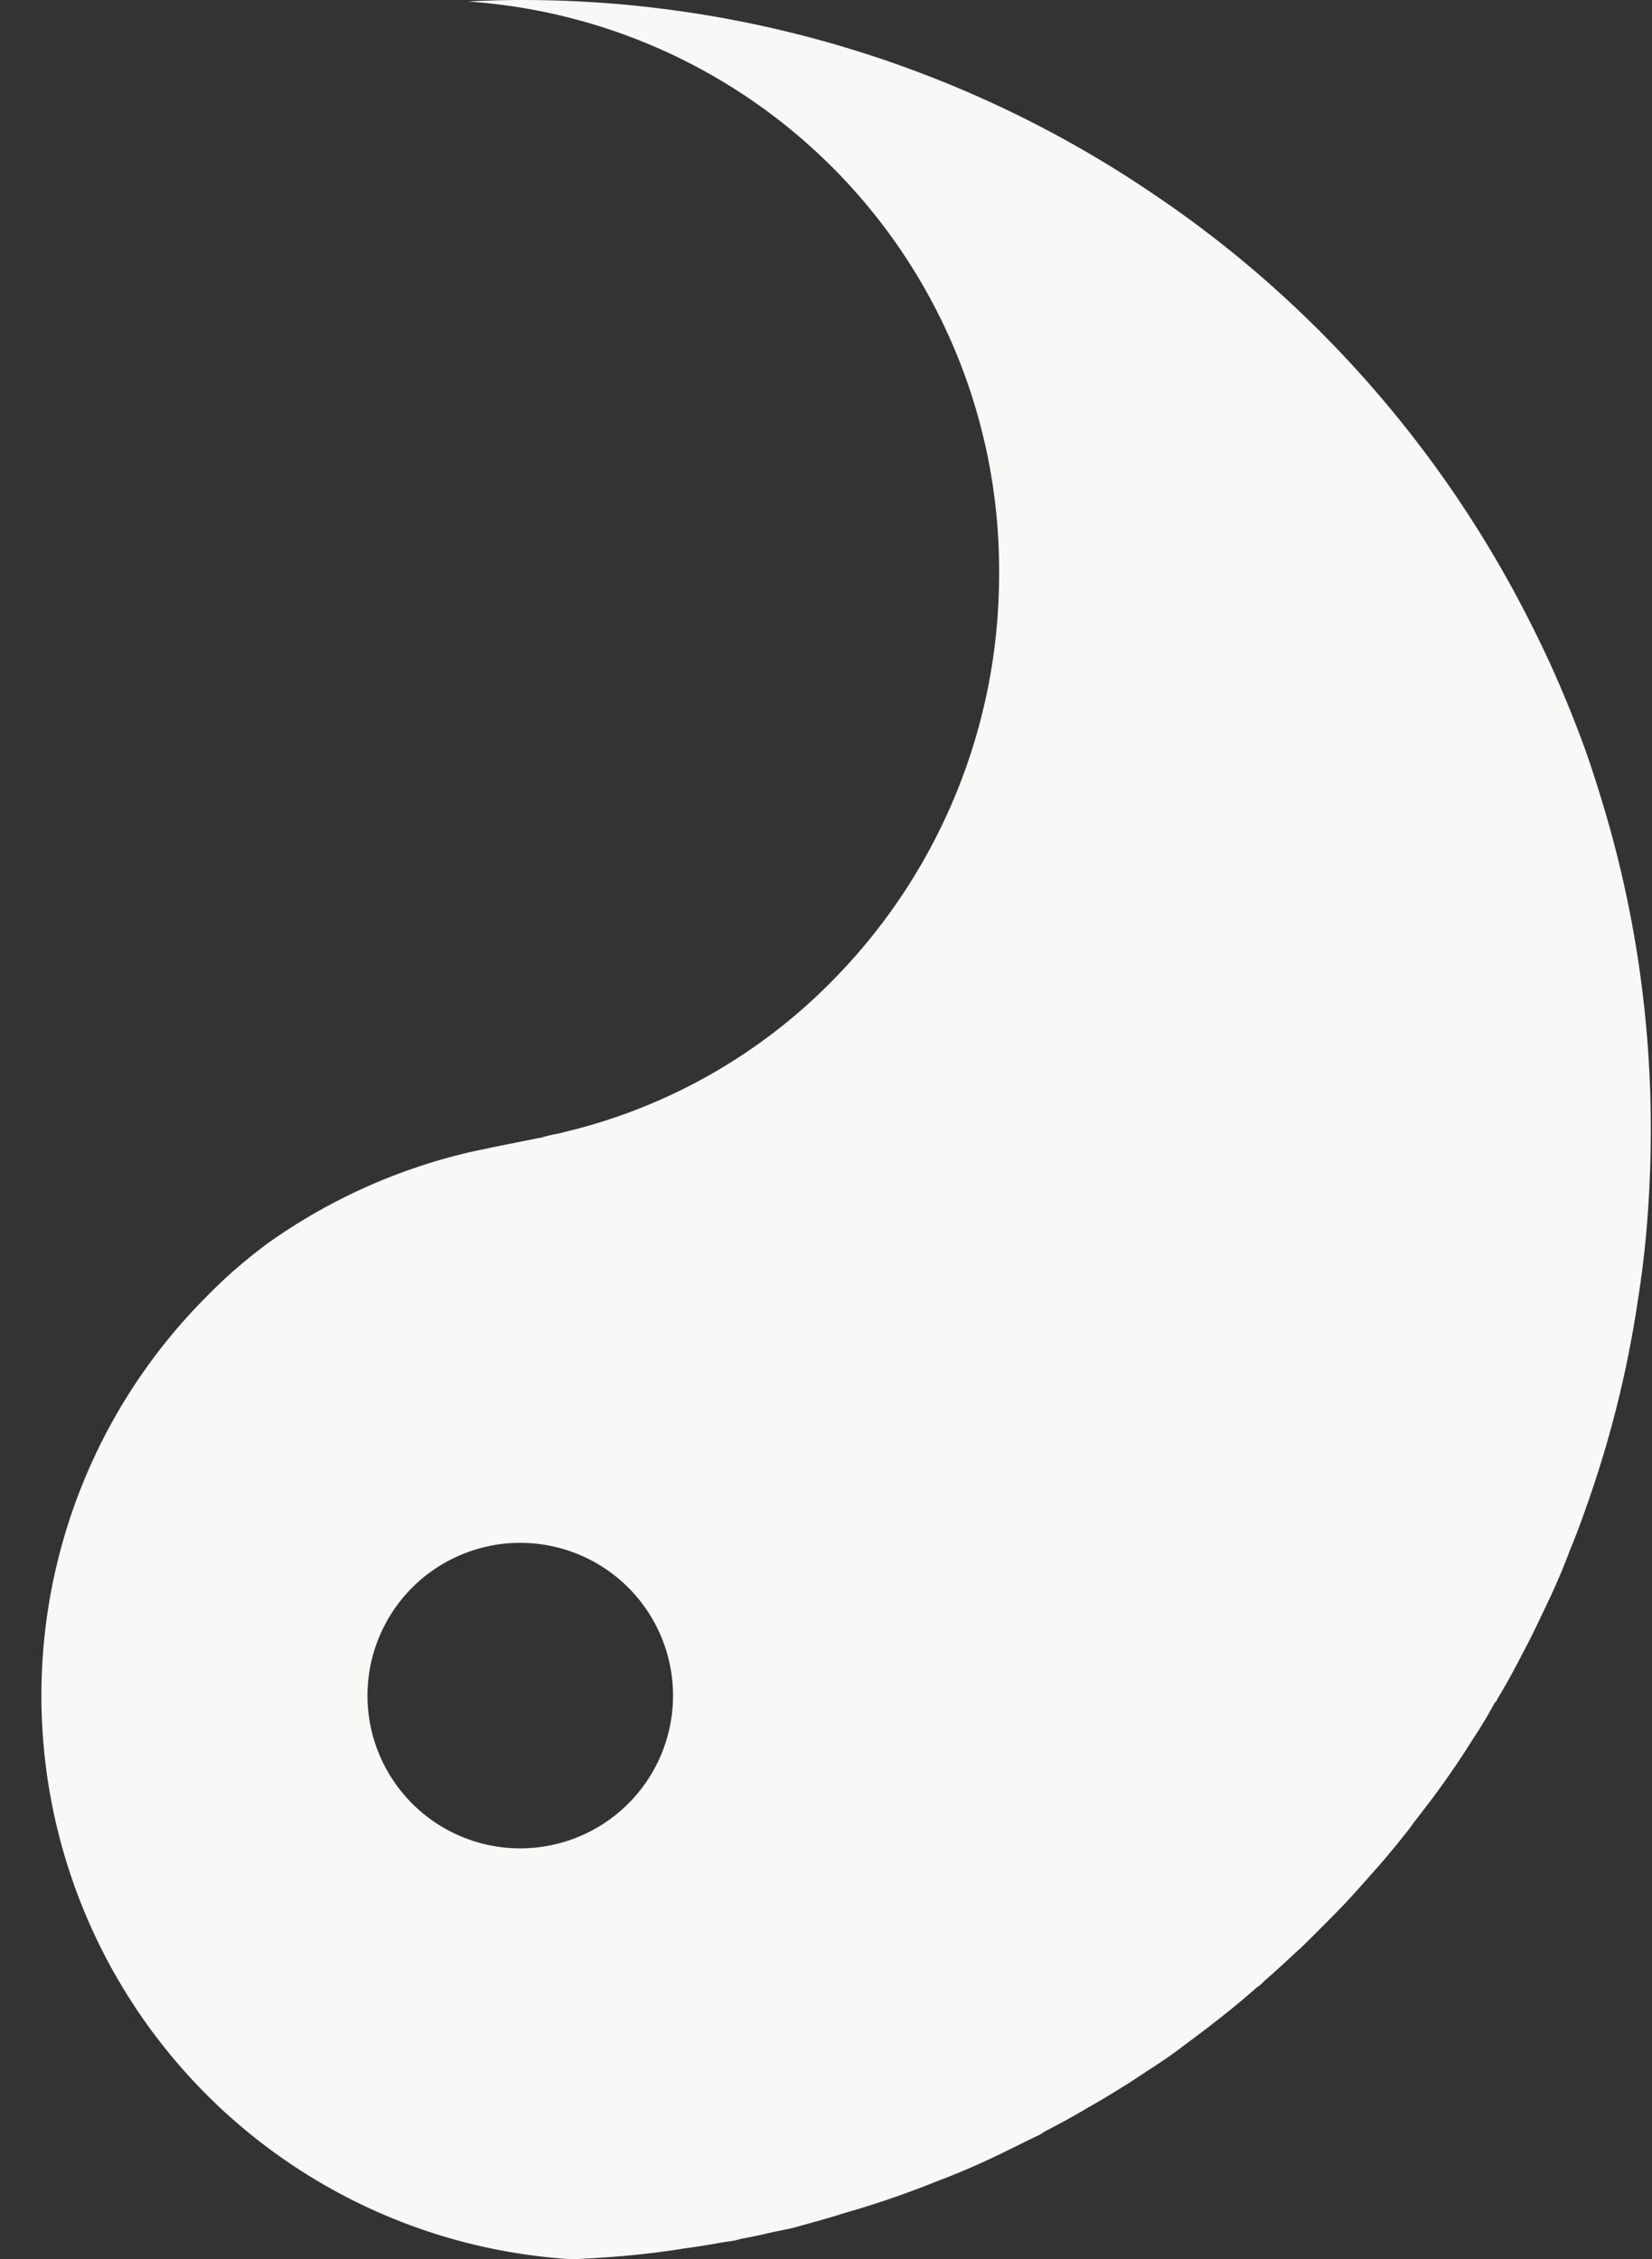 <?xml version="1.0" encoding="UTF-8" standalone="no"?><svg xmlns="http://www.w3.org/2000/svg" xmlns:xlink="http://www.w3.org/1999/xlink" data-name="Layer 1" fill="#f8f9f6" height="90" preserveAspectRatio="xMidYMid meet" version="1" viewBox="16.3 5.0 65.8 90.0" width="65.8" zoomAndPan="magnify"><rect x="16.3" y="5.0" width="65.8" height="90.0" fill="#333333" stroke="none"/><g id="change1_1"><path d="M79.33,34.56c-.261-.7-.531-1.381-.821-2.062-.57-1.351-1.211-2.652-1.891-3.912A45.056,45.056,0,0,0,65.66,15.277c-1.11-.911-2.261-1.771-3.472-2.582A44.724,44.724,0,0,0,37.031,5q-1.05,0-2.1.06A22.7,22.7,0,0,1,56.094,27.845a23,23,0,0,1-6.6,16.181A22.134,22.134,0,0,1,38.843,50.08a4.423,4.423,0,0,1-.431.1c-.15.03-.31.07-.47.11a.471.471,0,0,1-.17.04c-.571.12-1.191.23-2.692.551a22.753,22.753,0,0,0-8.235,3.732l-.02.02a19.544,19.544,0,0,0-2.272,1.991A22.494,22.494,0,0,0,39.113,95c.74-.04,1.481-.08,2.221-.15s1.481-.16,2.2-.28c.56-.07,1.13-.17,1.691-.27a2.93,2.93,0,0,0,.61-.121c.421-.07.851-.17,1.281-.27.29-.06.58-.11.881-.19.64-.18,1.281-.35,1.9-.55a37.077,37.077,0,0,0,3.682-1.261c.821-.31,1.6-.641,2.372-1.011.59-.28,1.151-.57,1.721-.84a.761.761,0,0,0,.19-.12c.6-.311,1.211-.641,1.791-.991.451-.25.881-.51,1.311-.781.351-.21.7-.45,1.051-.68.48-.31.951-.62,1.4-.971.5-.37.991-.74,1.461-1.11.5-.391.991-.8,1.481-1.231a1.453,1.453,0,0,0,.31-.27c.46-.391.911-.821,1.381-1.251.02,0,.04-.03.04-.03.48-.471.971-.961,1.461-1.461S70.5,80.14,70.974,79.6c.41-.451.8-.921,1.181-1.4.16-.2.32-.39.45-.591.26-.33.51-.66.761-.99.55-.741,1.09-1.521,1.581-2.312.33-.49.62-.981.89-1.481a.231.231,0,0,0,.1-.14c.33-.54.641-1.111.931-1.671.06-.12.12-.22.18-.35.27-.491.5-1,.741-1.5.39-.8.74-1.6,1.05-2.432.23-.55.43-1.091.621-1.641A43.347,43.347,0,0,0,81.521,56.9c.12-.741.22-1.5.3-2.262.15-1.5.23-3.032.23-4.593v-.02A44.553,44.553,0,0,0,80.03,36.661C79.81,35.941,79.58,35.24,79.33,34.56ZM37.021,78.63a6.085,6.085,0,1,1,6.086-6.085A6.085,6.085,0,0,1,37.021,78.63Z"/></g></svg>